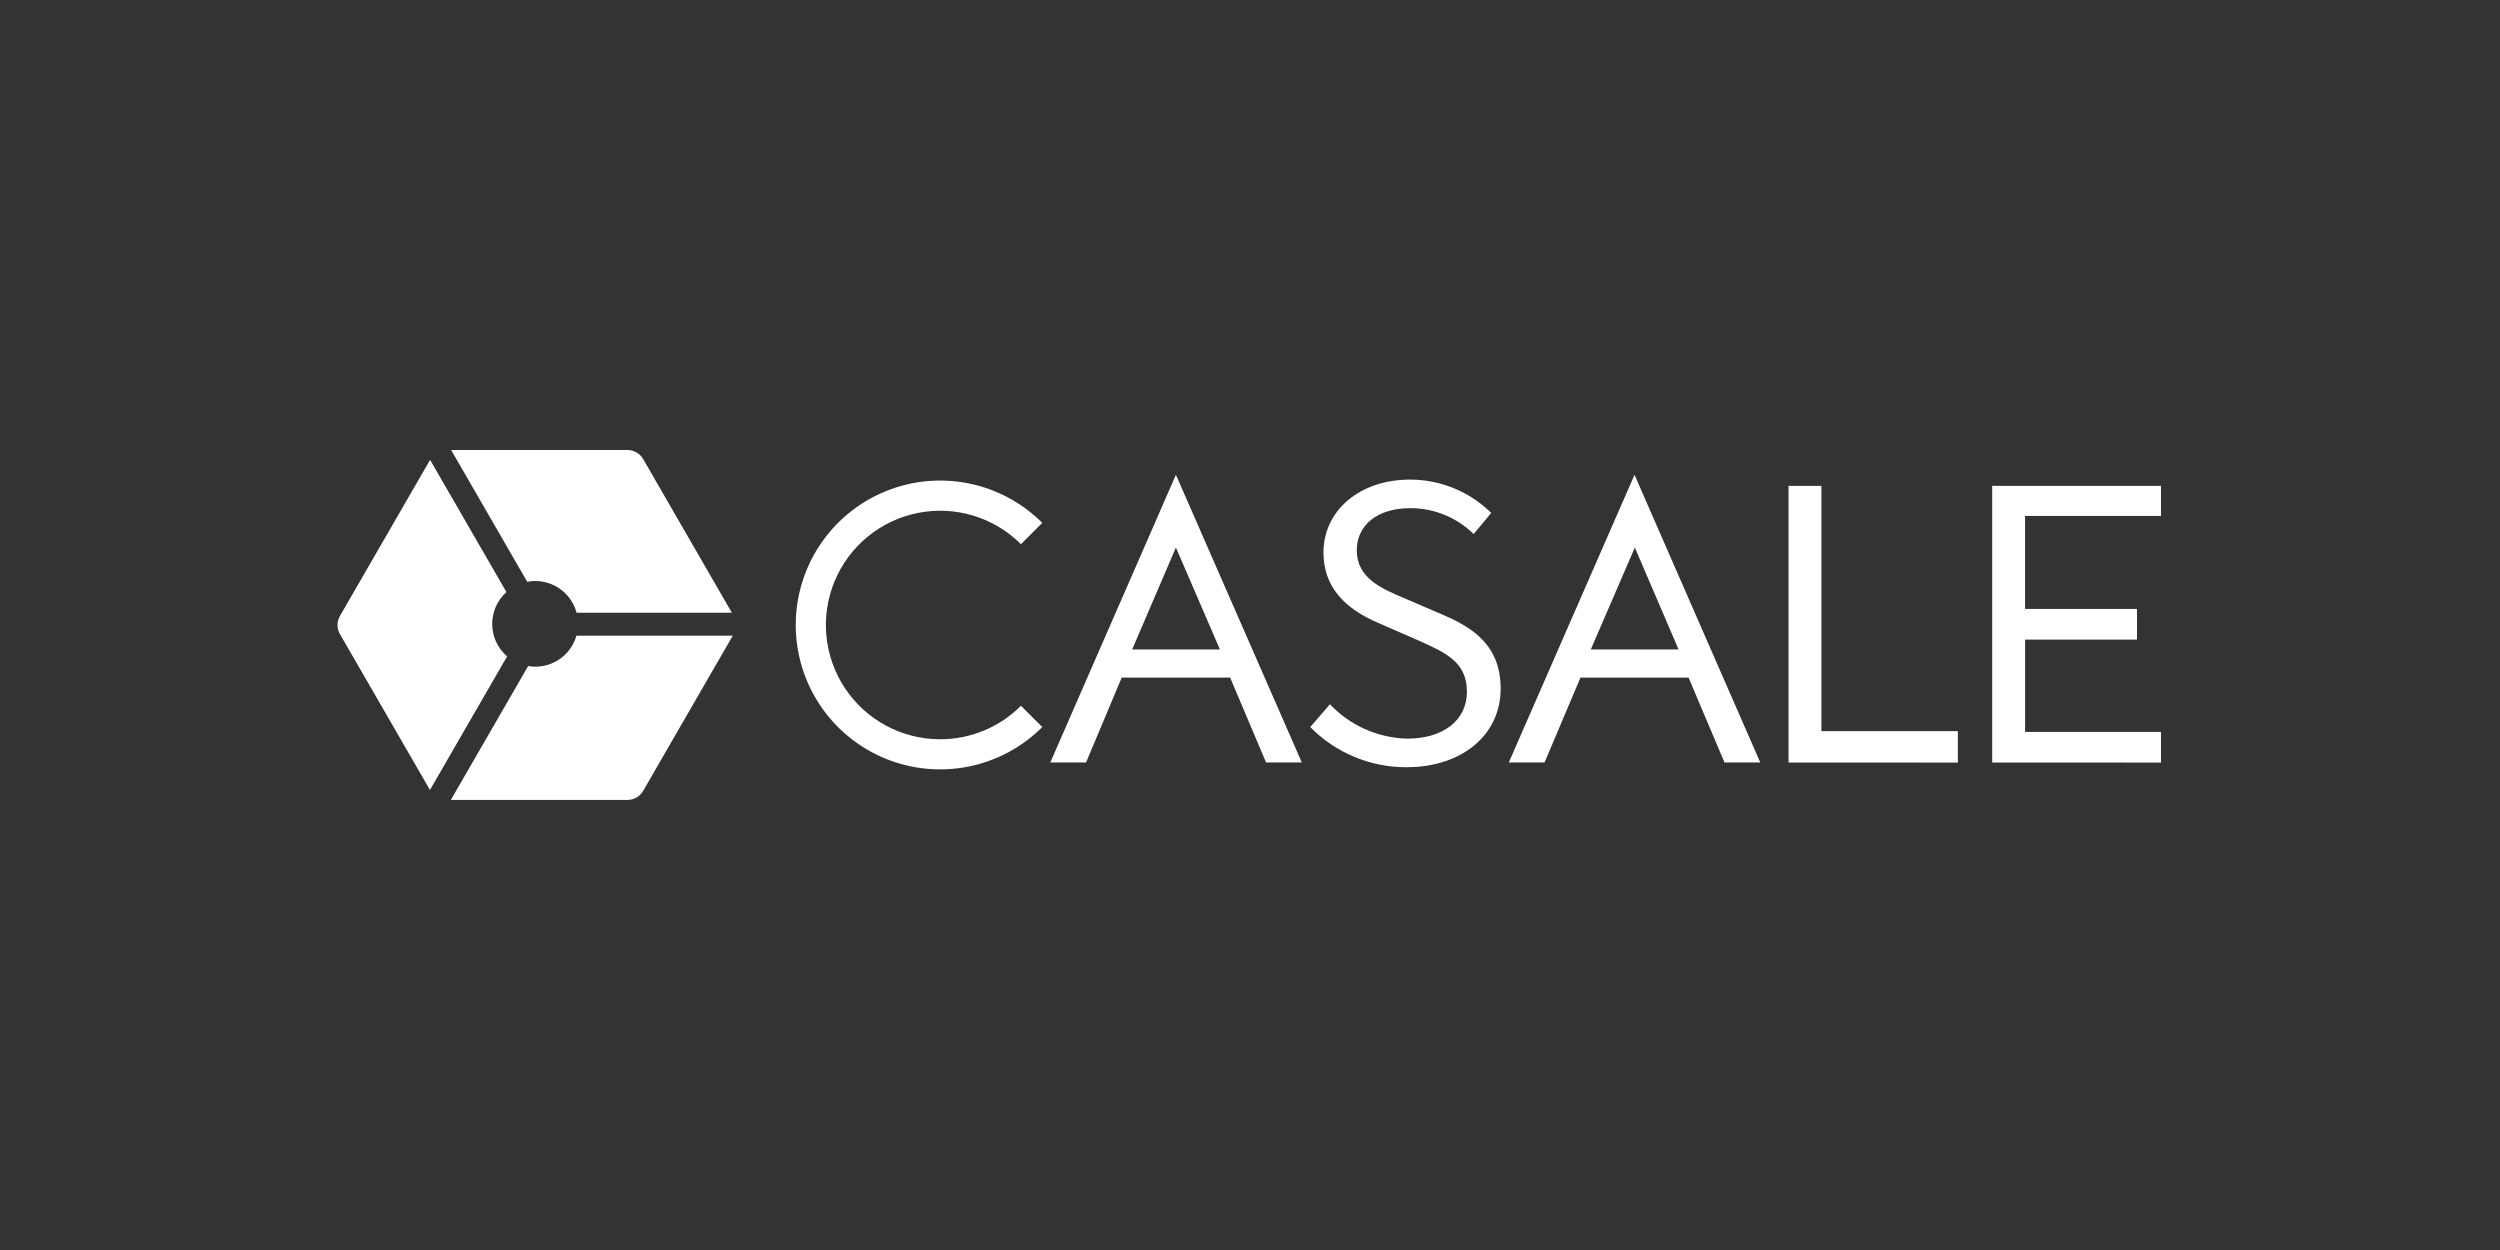 <svg xmlns="http://www.w3.org/2000/svg" width="200" height="100" viewBox="0 0 200 100" fill="none"><rect x="0" y="0" width="200" height="100" fill="#333333" stroke="none"/><path d="M112.537 61.377C111.101 61.386 109.678 61.105 108.353 60.553C107.028 60.002 105.827 59.189 104.821 58.164L106.393 56.341C107.191 57.184 108.147 57.861 109.208 58.333C110.268 58.805 111.411 59.063 112.571 59.091C115.477 59.091 117.354 57.616 117.354 55.334C117.354 52.99 115.694 52.237 113.59 51.288L110.358 49.878C107.343 48.615 105.878 46.759 105.878 44.204C105.878 40.822 108.793 38.367 112.811 38.367C115.24 38.368 117.572 39.327 119.298 41.036L117.891 42.723C116.538 41.391 114.712 40.647 112.813 40.654C110.218 40.654 108.542 41.981 108.542 44.035C108.542 46.248 110.549 47.099 112.318 47.847L115.503 49.214C117.865 50.24 120.052 51.661 120.052 55.094C120.052 58.791 116.962 61.375 112.538 61.375" fill="white"></path><path d="M75.21 59.142C73.707 59.142 72.228 58.771 70.902 58.062C69.576 57.353 68.446 56.328 67.611 55.078C66.776 53.828 66.263 52.391 66.115 50.895C65.968 49.399 66.192 47.89 66.767 46.502C67.343 45.113 68.251 43.887 69.413 42.934C70.575 41.98 71.955 41.328 73.429 41.034C74.903 40.741 76.427 40.815 77.865 41.251C79.304 41.687 80.613 42.471 81.676 43.534L83.381 41.83C81.766 40.214 79.707 39.113 77.466 38.667C75.225 38.221 72.902 38.45 70.791 39.325C68.68 40.199 66.875 41.68 65.606 43.58C64.336 45.48 63.659 47.713 63.659 49.998C63.659 52.283 64.336 54.517 65.606 56.417C66.875 58.317 68.68 59.797 70.791 60.672C72.902 61.546 75.225 61.775 77.466 61.329C79.707 60.883 81.766 59.783 83.381 58.167L81.676 56.463C80.828 57.313 79.82 57.988 78.71 58.447C77.601 58.907 76.412 59.143 75.21 59.142Z" fill="white"></path><path d="M172.879 61.006V58.556H162.007V51.167H170.96V48.717H162.006V41.273H172.879V38.867H159.376V61.003L172.879 61.006Z" fill="white"></path><path d="M156.628 61.006V58.492H145.713V38.867H143.083V61.003L156.628 61.006Z" fill="white"></path><path d="M130.762 37.984L120.705 60.997H123.565L126.437 54.209H135.086L137.959 60.997H140.819L130.762 37.984ZM127.263 51.957L130.787 43.803L134.285 51.957H127.263Z" fill="white"></path><path d="M94.072 37.984L84.025 60.997H86.884L89.737 54.209H98.412L101.285 60.997H104.145L94.072 37.984ZM90.573 51.957L94.072 43.803L97.594 51.957H90.573Z" fill="white"></path><path d="M42.177 46.541C43.027 46.379 43.907 46.544 44.64 47.004C45.373 47.464 45.905 48.185 46.128 49.021H58.551L51.455 36.729C51.328 36.508 51.144 36.324 50.923 36.196C50.702 36.068 50.451 36 50.196 36H36.091L42.177 46.541Z" fill="white"></path><path d="M46.114 50.852C45.885 51.663 45.363 52.36 44.65 52.81C43.937 53.259 43.083 53.429 42.252 53.285L36.067 63.994H50.195C50.45 63.994 50.701 63.927 50.922 63.799C51.143 63.672 51.327 63.488 51.454 63.267L58.623 50.852H46.114Z" fill="white"></path><path d="M40.569 52.511C40.199 52.194 39.902 51.801 39.696 51.359C39.49 50.918 39.381 50.437 39.376 49.95C39.371 49.463 39.47 48.98 39.666 48.534C39.863 48.088 40.152 47.689 40.515 47.364L34.407 36.789L27.195 49.276C27.067 49.497 27 49.748 27 50.002C27 50.258 27.067 50.508 27.195 50.729L34.396 63.197L40.569 52.511Z" fill="white"></path></svg>